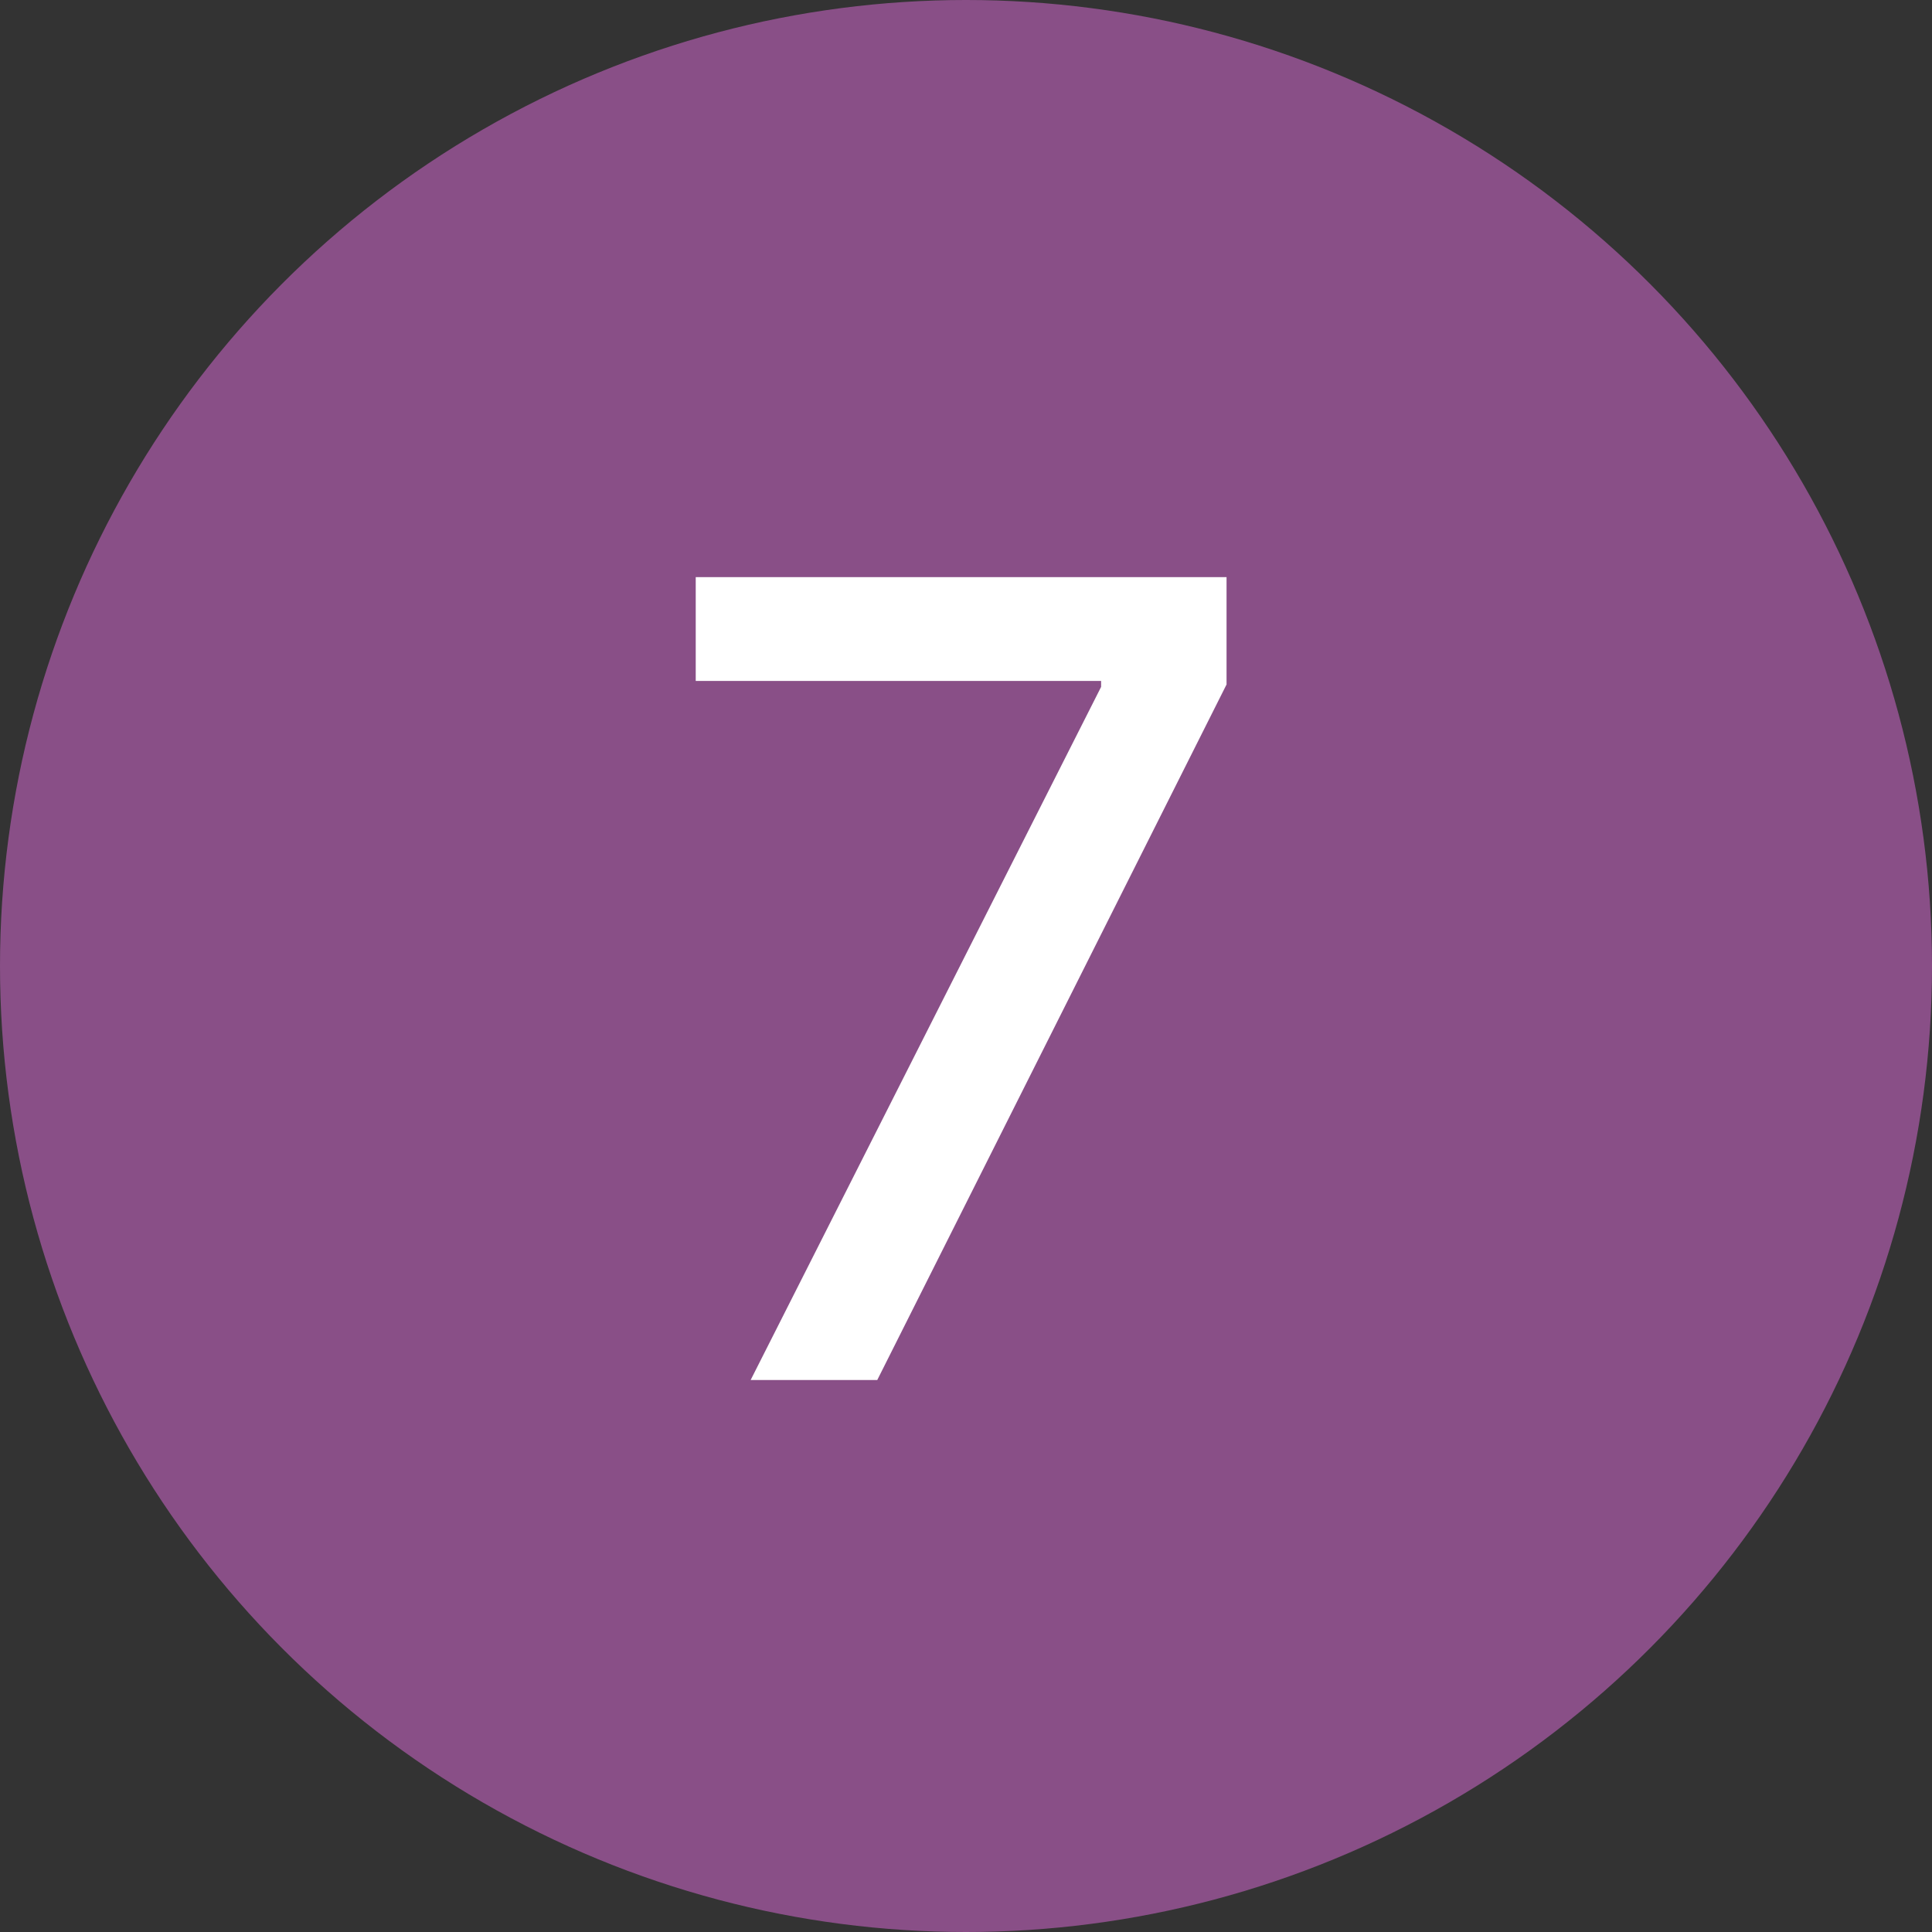<?xml version="1.0" encoding="UTF-8"?>
<svg xmlns="http://www.w3.org/2000/svg" width="28" height="28" viewBox="0 0 28 28" fill="none">
  <rect x="0" y="0" width="28" height="28" fill="#333333" stroke="none"/>
  <circle cx="14" cy="14" r="14" fill="#894F87"></circle>
  <path d="M10.879 20L15.958 9.955V9.869H10.083V8.364H17.776V9.92L12.714 20H10.879Z" fill="white"></path>
</svg>
